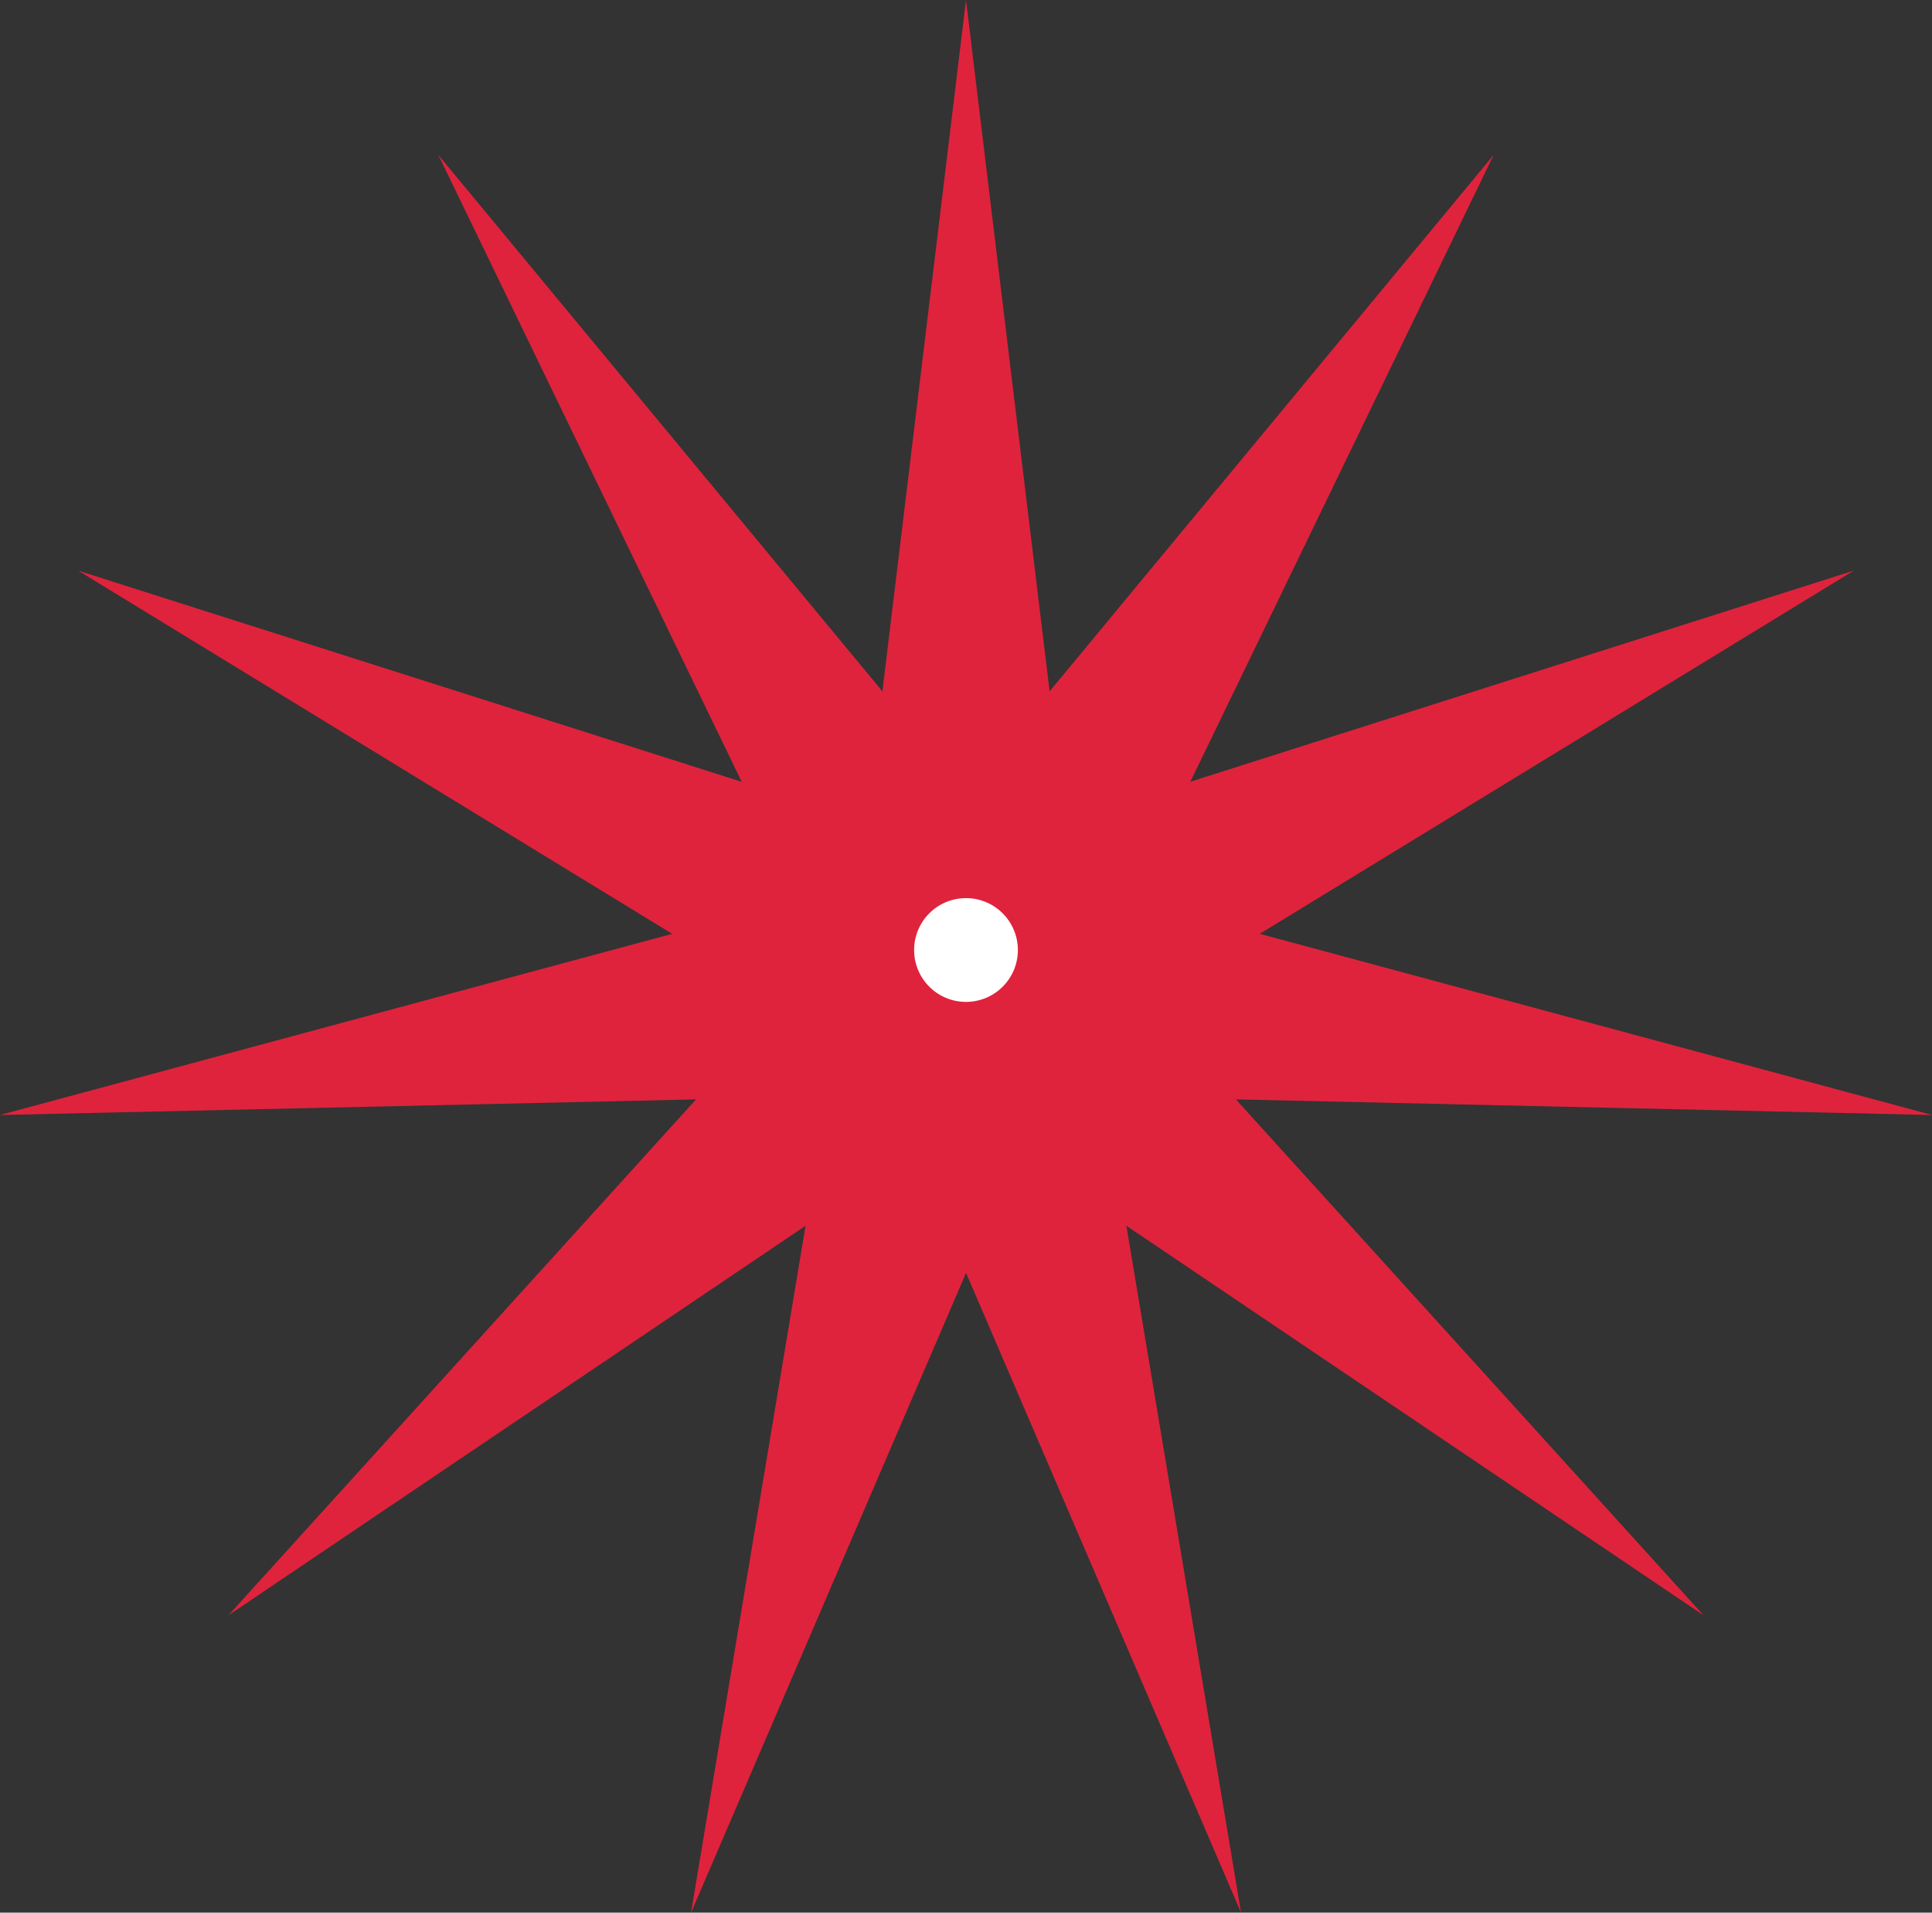 <svg xmlns="http://www.w3.org/2000/svg" xmlns:xlink="http://www.w3.org/1999/xlink" width="88.524" height="87.623" viewBox="0 0 88.524 87.623"><rect x="0" y="0" width="88.524" height="87.623" fill="#333333" stroke="none"/><defs><clipPath id="a"><rect width="88.524" height="87.622" fill="none"/></clipPath></defs><g transform="translate(0 0)"><path d="M44.262,0l-3.83,31.673L20.086,7.1l13.9,28.717-30.4-9.673L30.8,42.781,0,51.08l31.894-.715L10.467,74,36.911,56.154,31.664,87.622l12.6-29.308,12.6,29.308L51.611,56.154,78.056,74,56.628,50.365l31.894.715-30.8-8.3,27.219-16.64-30.4,9.673L68.437,7.1,48.093,31.672Z" transform="translate(0)" fill="#df233c"/><g transform="translate(0 0.001)"><g transform="translate(0 0)" clip-path="url(#a)"><path d="M24.383,21.659a2.377,2.377,0,1,1-2.377-2.377,2.378,2.378,0,0,1,2.377,2.377" transform="translate(22.256 21.862)" fill="#fff"/></g></g></g></svg>
